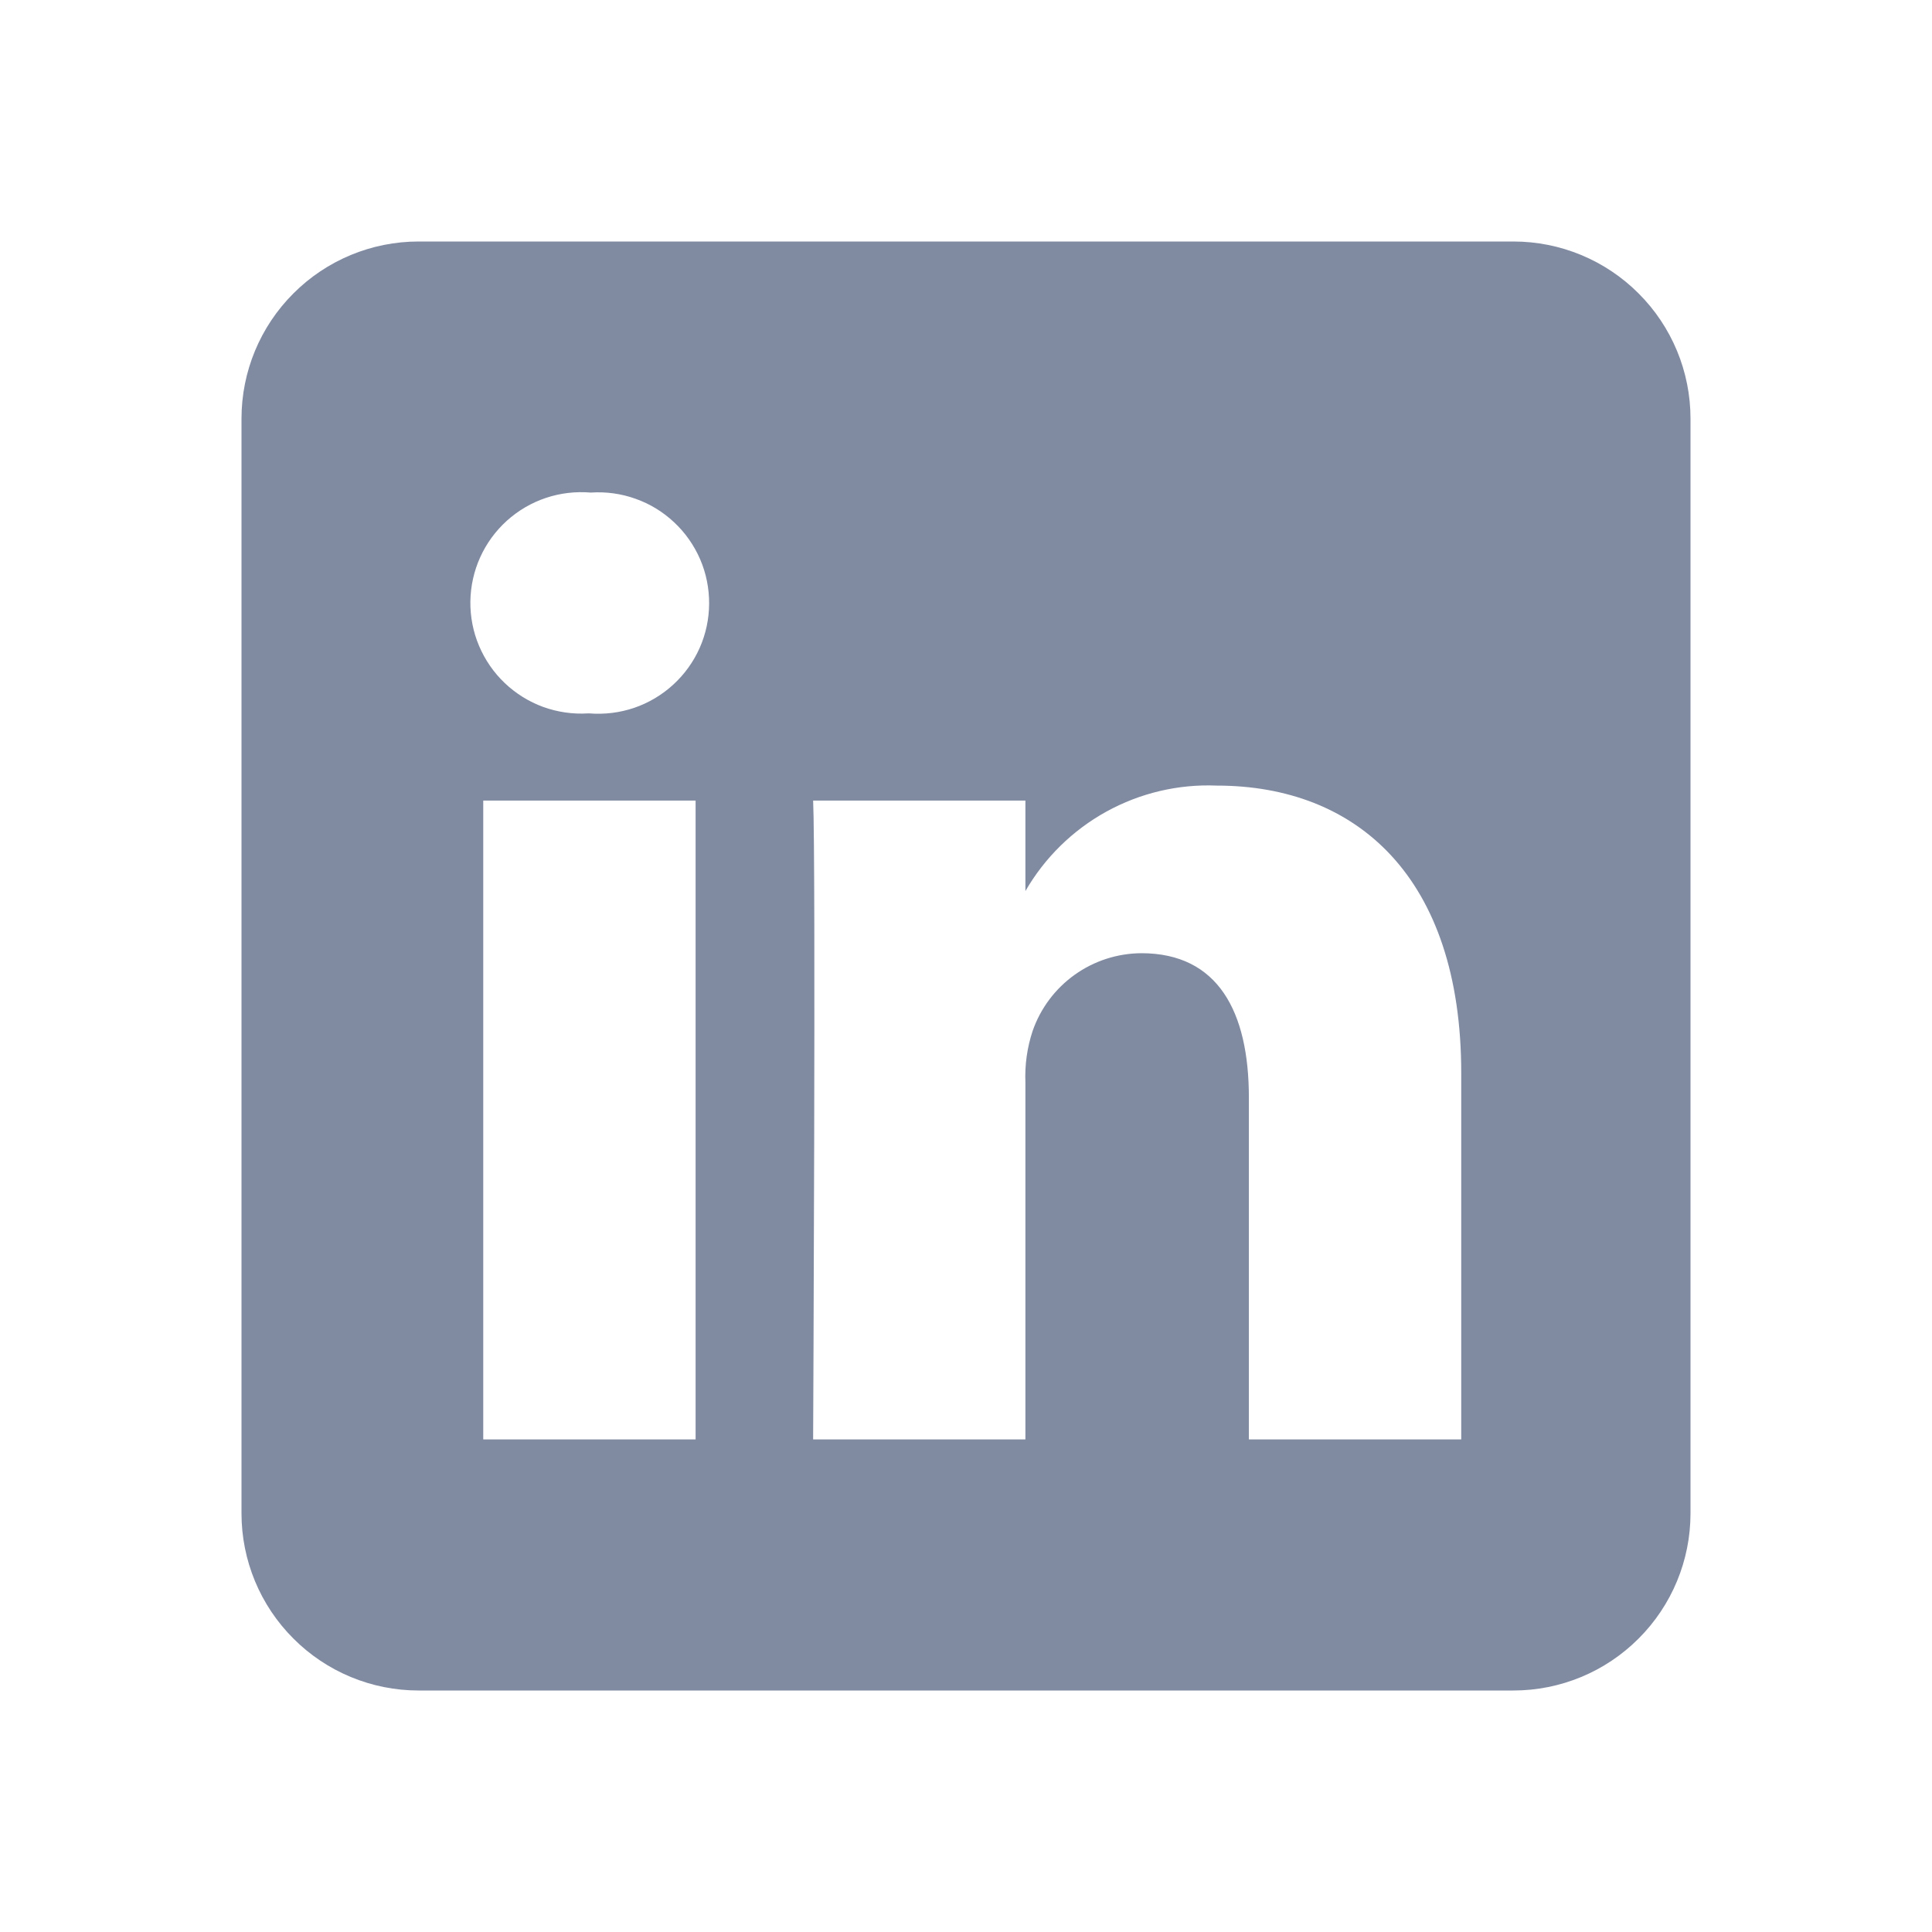 <svg width="24" height="24" viewBox="0 0 24 24" fill="none" xmlns="http://www.w3.org/2000/svg">
<path fill-rule="evenodd" clip-rule="evenodd" d="M18.8 3C19.384 3 19.943 3.232 20.355 3.645C20.768 4.057 21 4.616 21 5.2V18.8C21 19.384 20.768 19.943 20.355 20.355C19.943 20.768 19.384 21 18.8 21H5.2C4.616 21 4.057 20.768 3.645 20.355C3.232 19.943 3 19.384 3 18.8V5.2C3 4.616 3.232 4.057 3.645 3.645C4.057 3.232 4.616 3 5.2 3L18.8 3ZM8.641 17.881V9.945H6.003V17.881H8.641ZM18.152 17.881V13.33C18.152 10.893 16.851 9.759 15.116 9.759C14.638 9.739 14.163 9.851 13.744 10.082C13.325 10.313 12.977 10.655 12.738 11.069V9.945H10.101C10.136 10.69 10.101 17.881 10.101 17.881H12.738V13.449C12.729 13.231 12.759 13.013 12.828 12.806C12.926 12.525 13.108 12.282 13.35 12.109C13.592 11.936 13.881 11.843 14.178 11.841C15.132 11.841 15.514 12.569 15.514 13.635V17.881L18.152 17.881ZM7.34 6.119C7.151 6.103 6.961 6.125 6.782 6.185C6.602 6.245 6.437 6.342 6.296 6.469C6.156 6.596 6.043 6.75 5.965 6.923C5.887 7.095 5.846 7.282 5.843 7.472C5.841 7.661 5.877 7.849 5.951 8.023C6.025 8.198 6.133 8.355 6.271 8.486C6.408 8.616 6.57 8.717 6.748 8.782C6.926 8.846 7.116 8.874 7.305 8.862H7.32C7.509 8.877 7.699 8.854 7.878 8.793C8.057 8.732 8.222 8.634 8.362 8.506C8.502 8.378 8.614 8.223 8.691 8.05C8.768 7.877 8.808 7.69 8.809 7.5C8.81 7.311 8.773 7.123 8.698 6.949C8.623 6.775 8.513 6.618 8.375 6.489C8.237 6.359 8.074 6.259 7.895 6.196C7.717 6.132 7.527 6.106 7.338 6.119H7.34Z" fill="#808AA1"/>
</svg>
